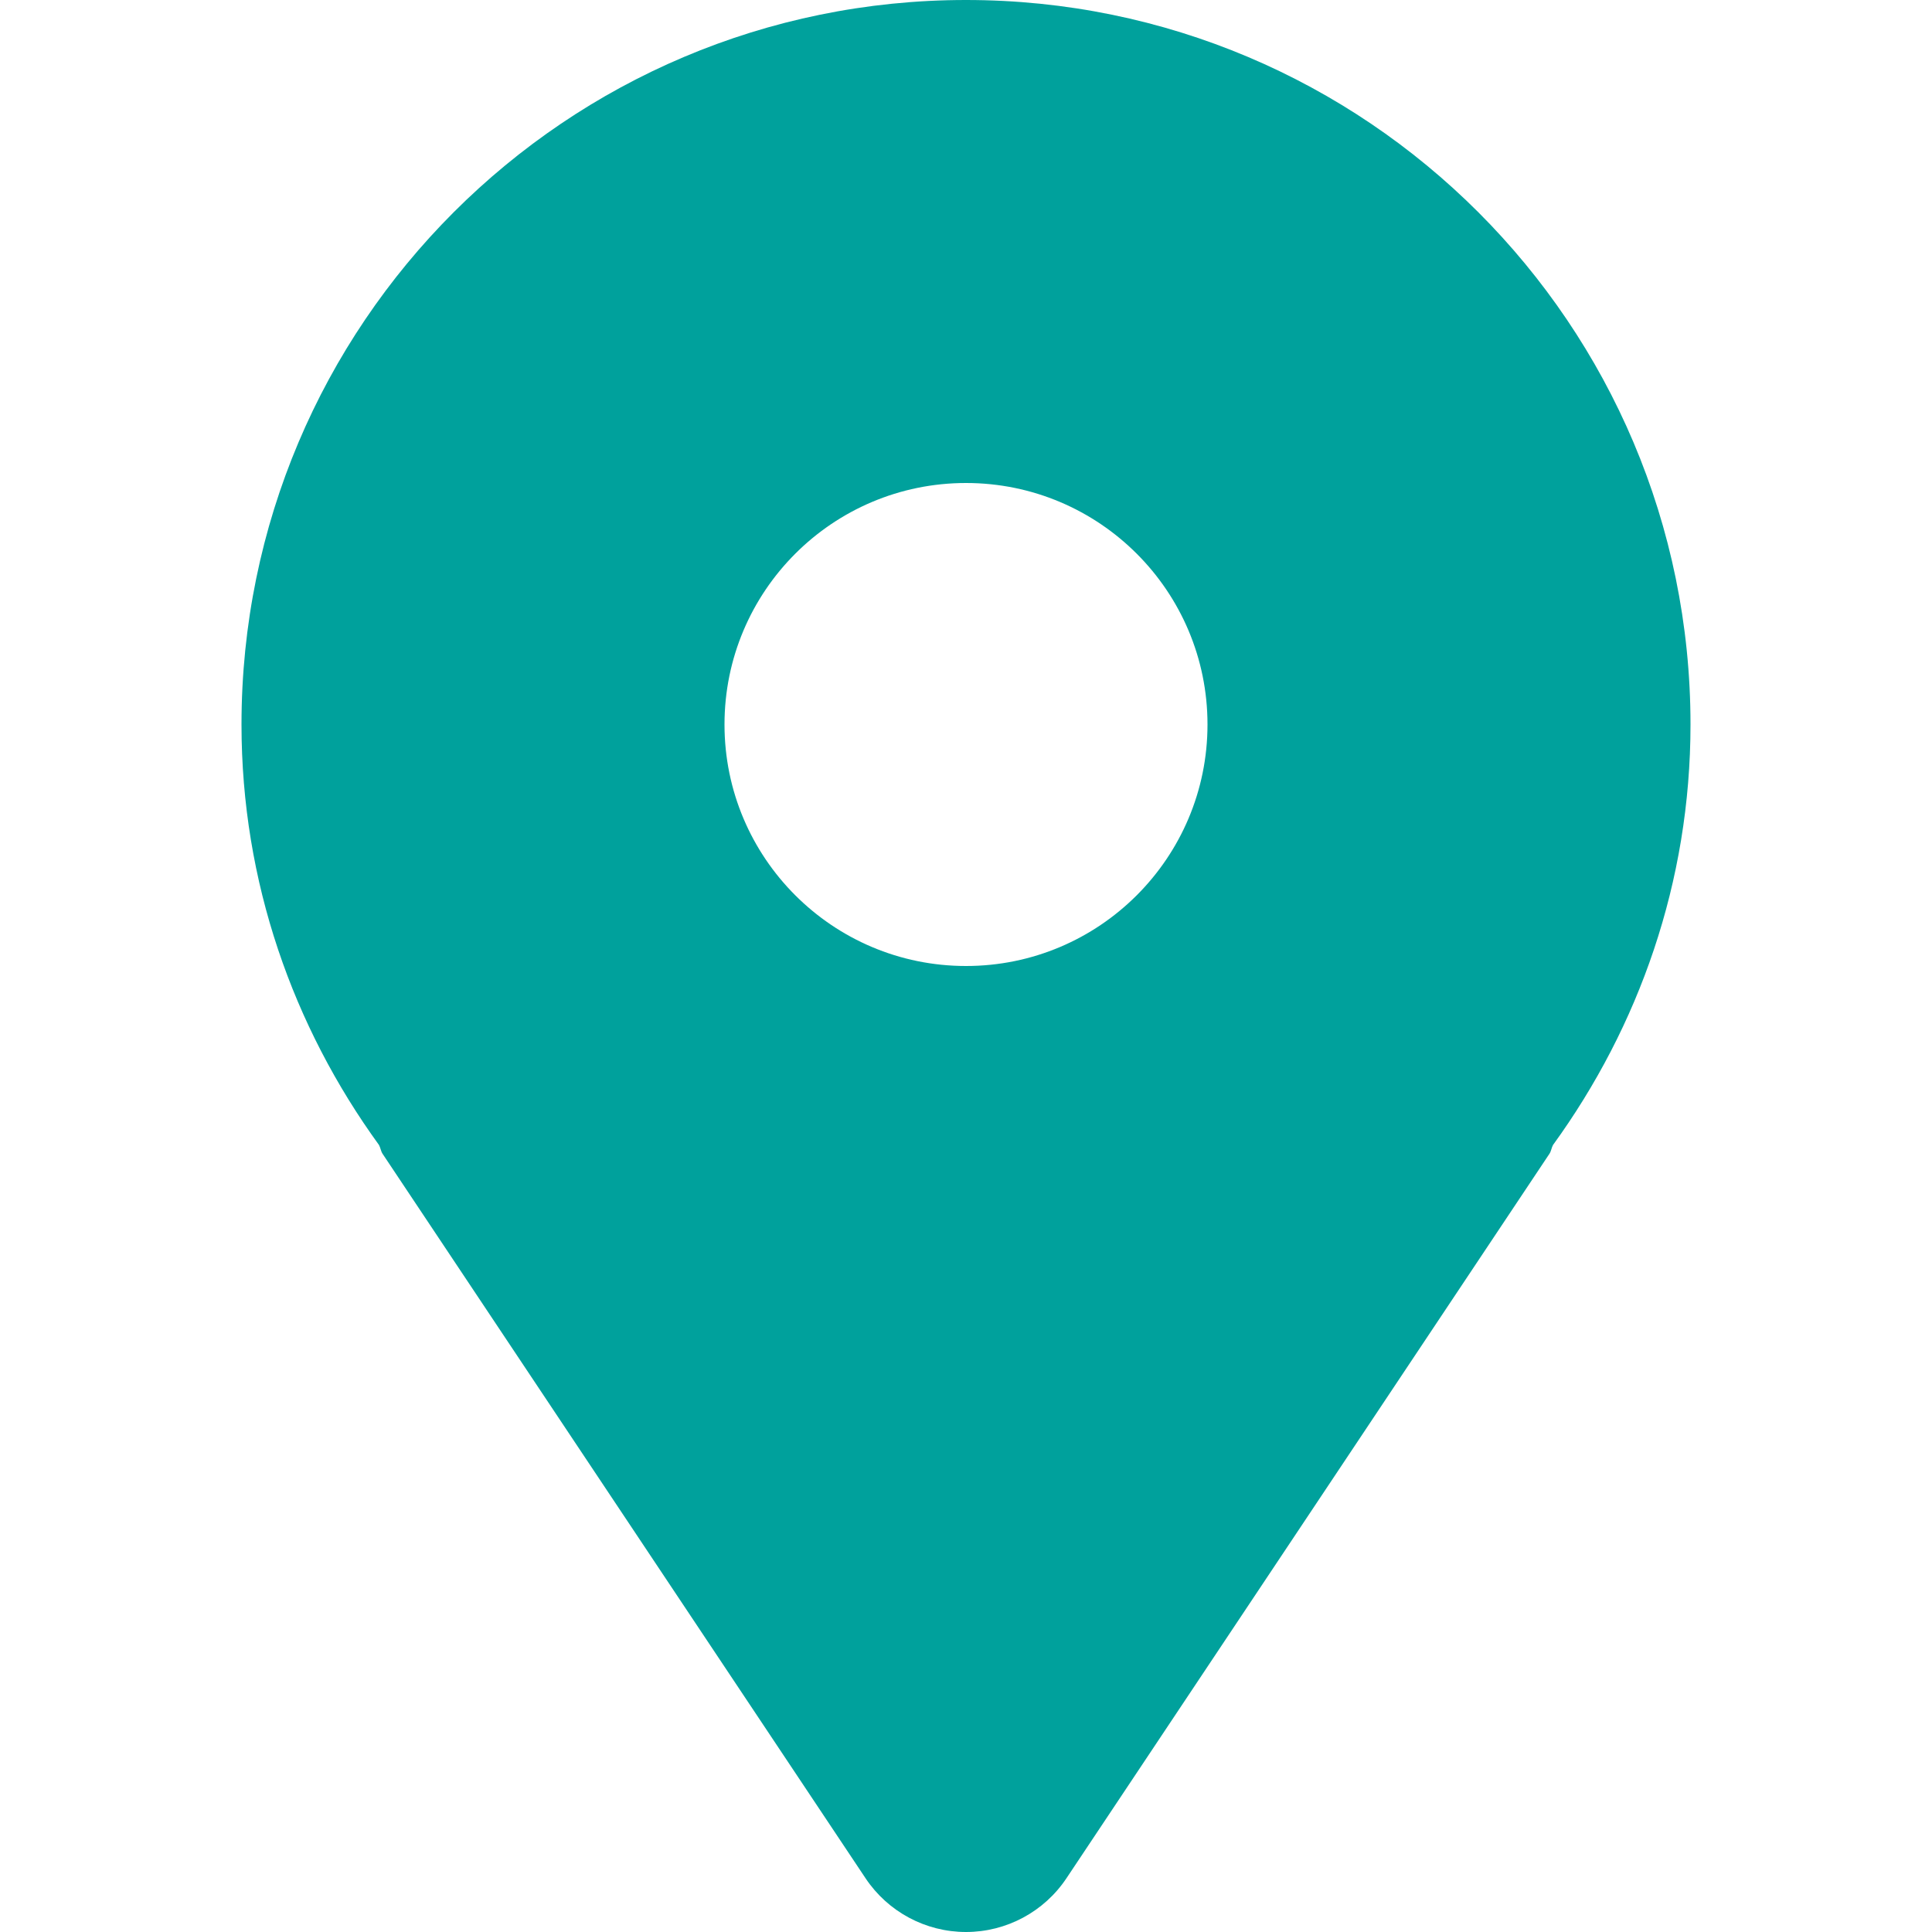 <?xml version="1.0" encoding="UTF-8"?> <svg xmlns="http://www.w3.org/2000/svg" width="800" height="800" viewBox="0 0 800 800" fill="none"><path d="M400 0C234.325 0 100 134.325 100 300C100 365.237 121.388 425.1 156.938 474.125C157.575 475.3 157.675 476.613 158.4 477.738L358.4 777.738C367.675 791.65 383.3 800 400 800C416.7 800 432.325 791.65 441.6 777.738L641.6 477.738C642.337 476.613 642.425 475.3 643.062 474.125C678.612 425.1 700 365.237 700 300C700 134.325 565.675 0 400 0ZM400 400C344.775 400 300 355.225 300 300C300 244.775 344.775 200 400 200C455.225 200 500 244.775 500 300C500 355.225 455.225 400 400 400Z" fill="#00A19C"></path></svg> 